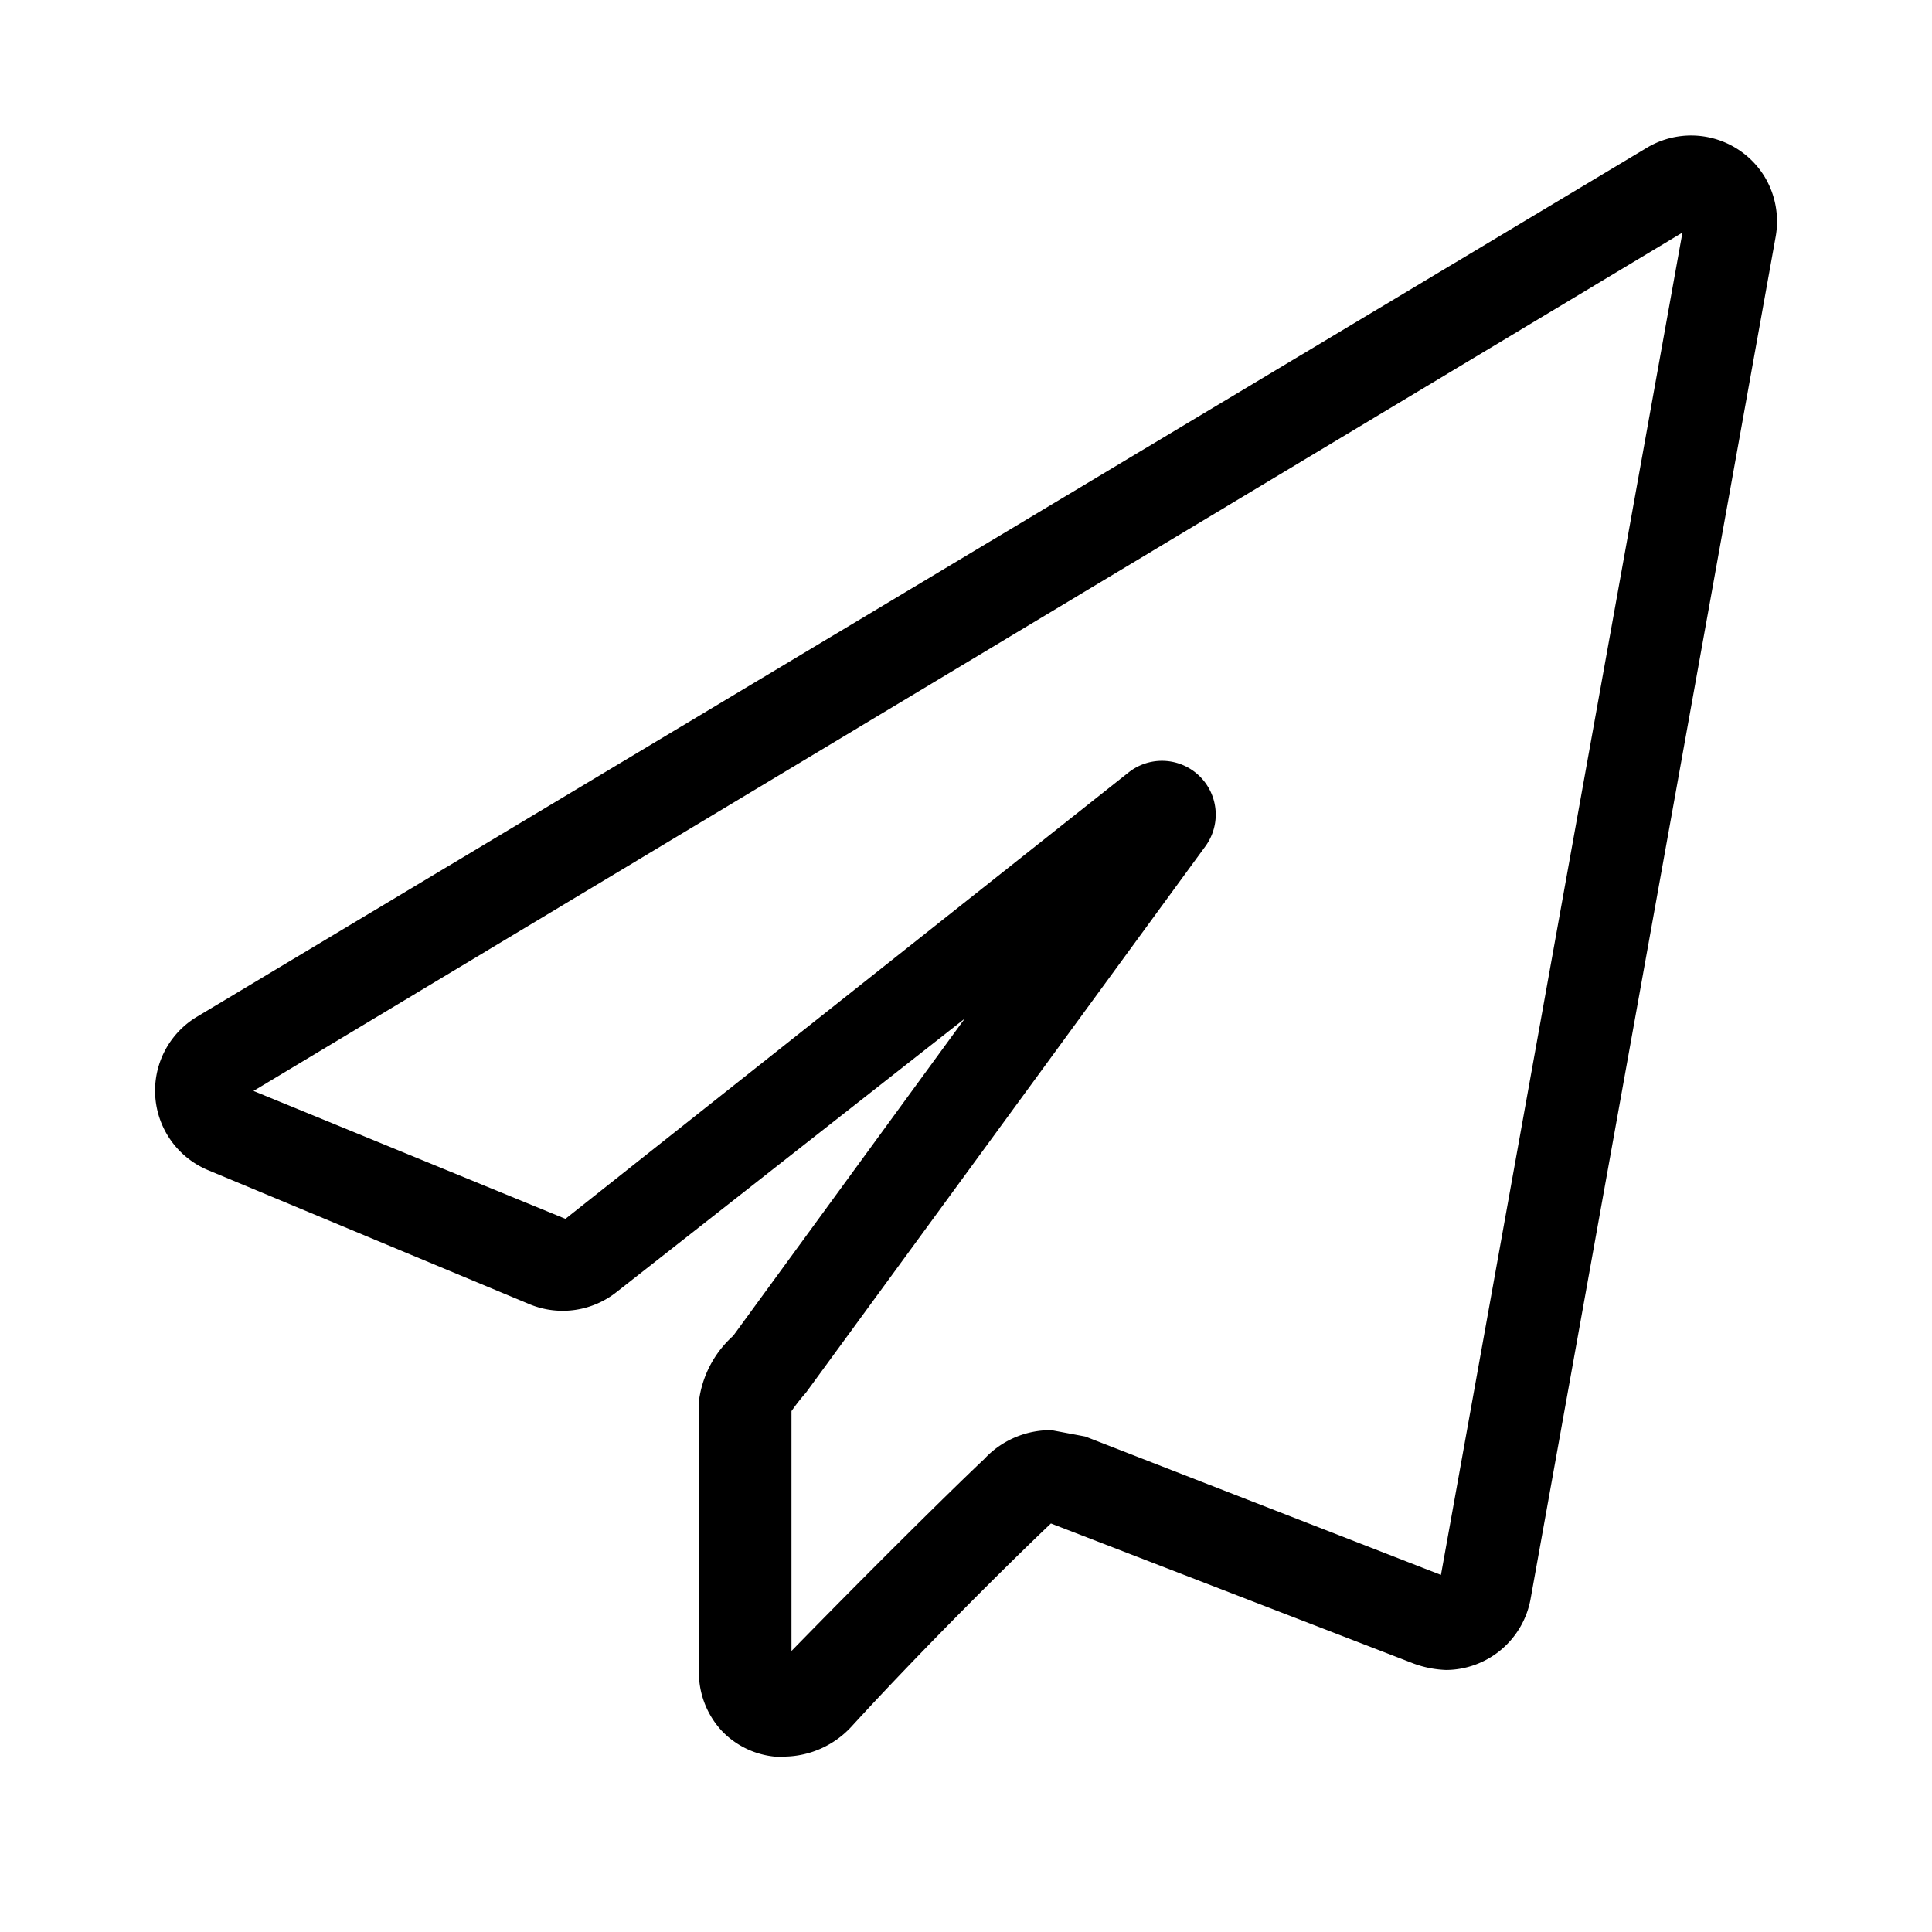 <svg id="delivery_time" data-name="delivery time" xmlns="http://www.w3.org/2000/svg" xmlns:xlink="http://www.w3.org/1999/xlink" width="24" height="24" viewBox="0 0 24 24">
  <defs>
    <clipPath id="clip-path">
      <rect id="Rechteck_26213" data-name="Rechteck 26213" width="24" height="24" fill="none"/>
    </clipPath>
  </defs>
  <g id="Gruppe_20584" data-name="Gruppe 20584" clip-path="url(#clip-path)">
    <path id="Pfad_291566" data-name="Pfad 291566" d="M9.71,21.826l.021,0a1.05,1.05,0,0,1-.764-.324,1.07,1.07,0,0,1-.285-.755V17.408a1.31,1.31,0,0,1,.426-.814l2.876-3.94-4.317,3.39a1.078,1.078,0,0,1-1.078.162L2.582,14.535a1.07,1.07,0,0,1-.143-1.9l18.02-10.8a1.07,1.07,0,0,1,1.464.364,1.077,1.077,0,0,1,.136.736l-3.046,16.93a1.074,1.074,0,0,1-1.048.88,1.306,1.306,0,0,1-.4-.078l-4.51-1.742c-.542.513-1.653,1.621-2.481,2.527a1.154,1.154,0,0,1-.826.369Zm.122-4.294v2.977c.878-.9,1.918-1.934,2.394-2.384a1.122,1.122,0,0,1,.836-.359l.42.079L17.9,19.564l3-16.675L3.149,13.552l3.875,1.589,7-5.549a.668.668,0,0,1,.952.918L10.012,17.3c-.1.115-.149.186-.18.229" fill="#000000"/>
  </g>
</svg>
